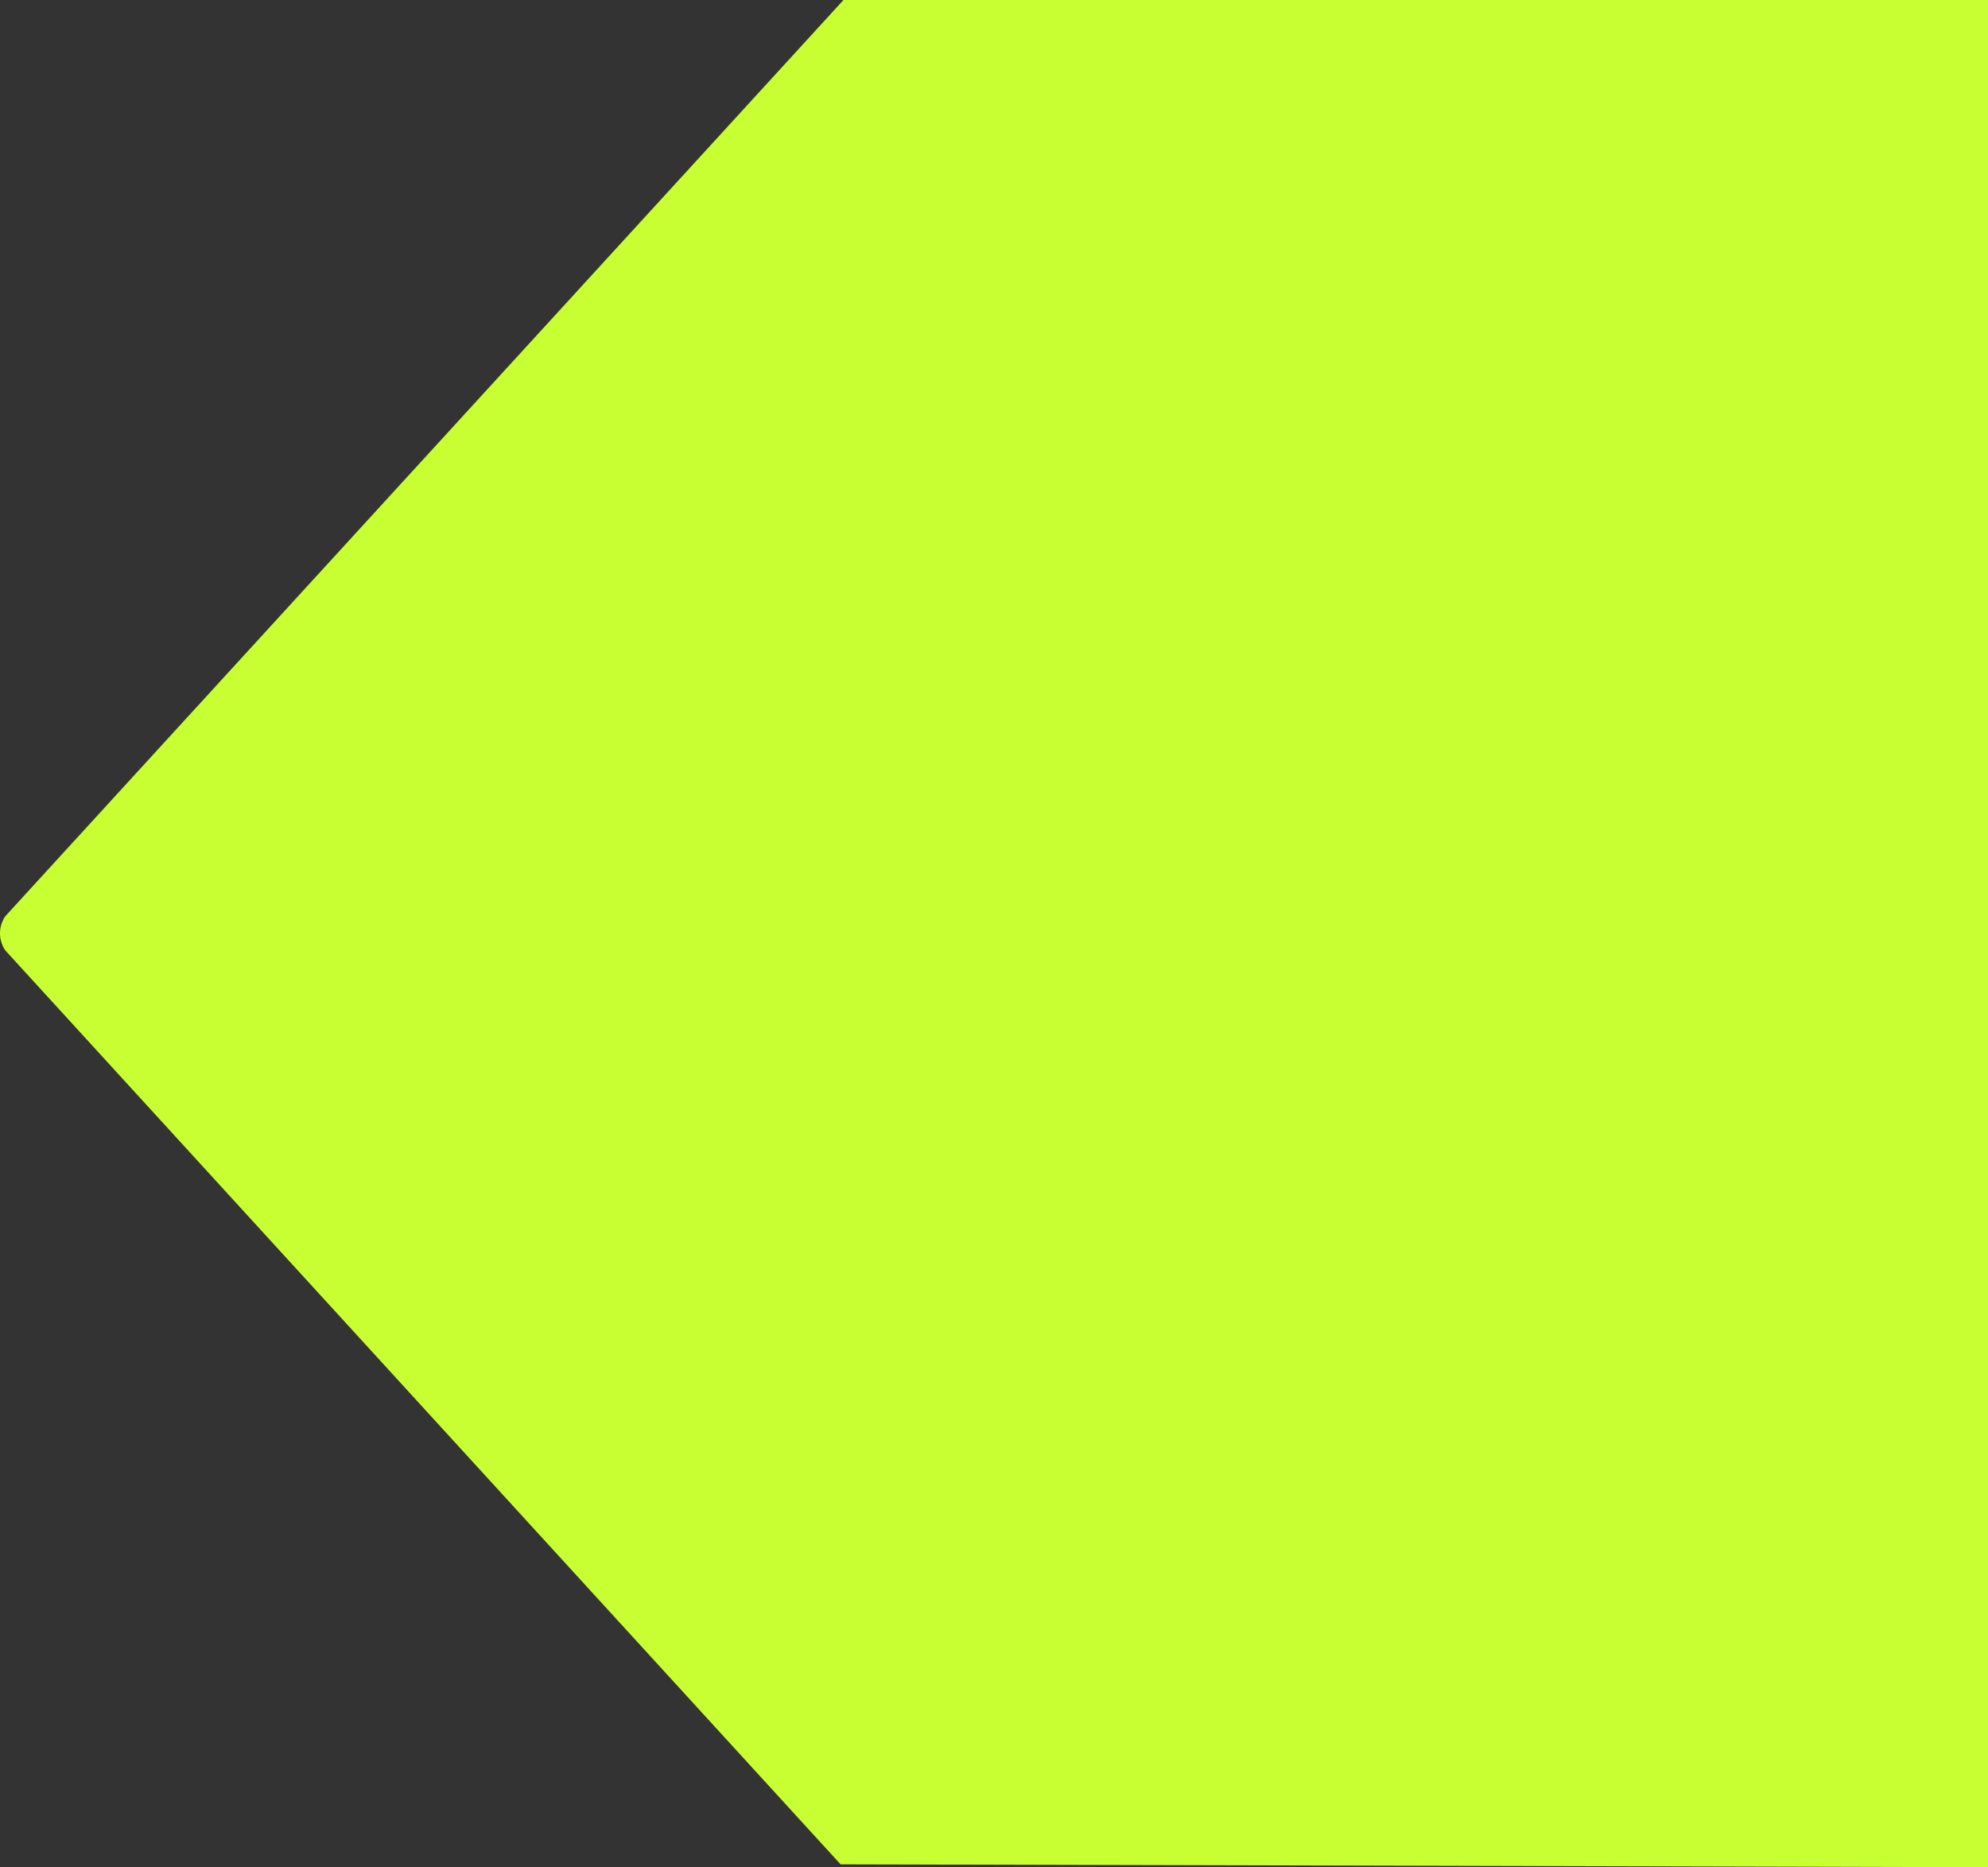 <svg version="1.1"
    xmlns="http://www.w3.org/2000/svg" xmlns:xlink="http://www.w3.org/1999/xlink" x="0px" y="0px"
    viewBox="0 0 346 325"
    xml:space="preserve">
			<rect x="0" y="0" width="346" height="325" fill="#333333" stroke="none"/>
			<path fill="#C8FF32" d="M346,325l-199.7-0.5L0.9,165.4c-1.2-1.8-1.2-4.1,0-5.9L146.8,0H346" />

</svg>
